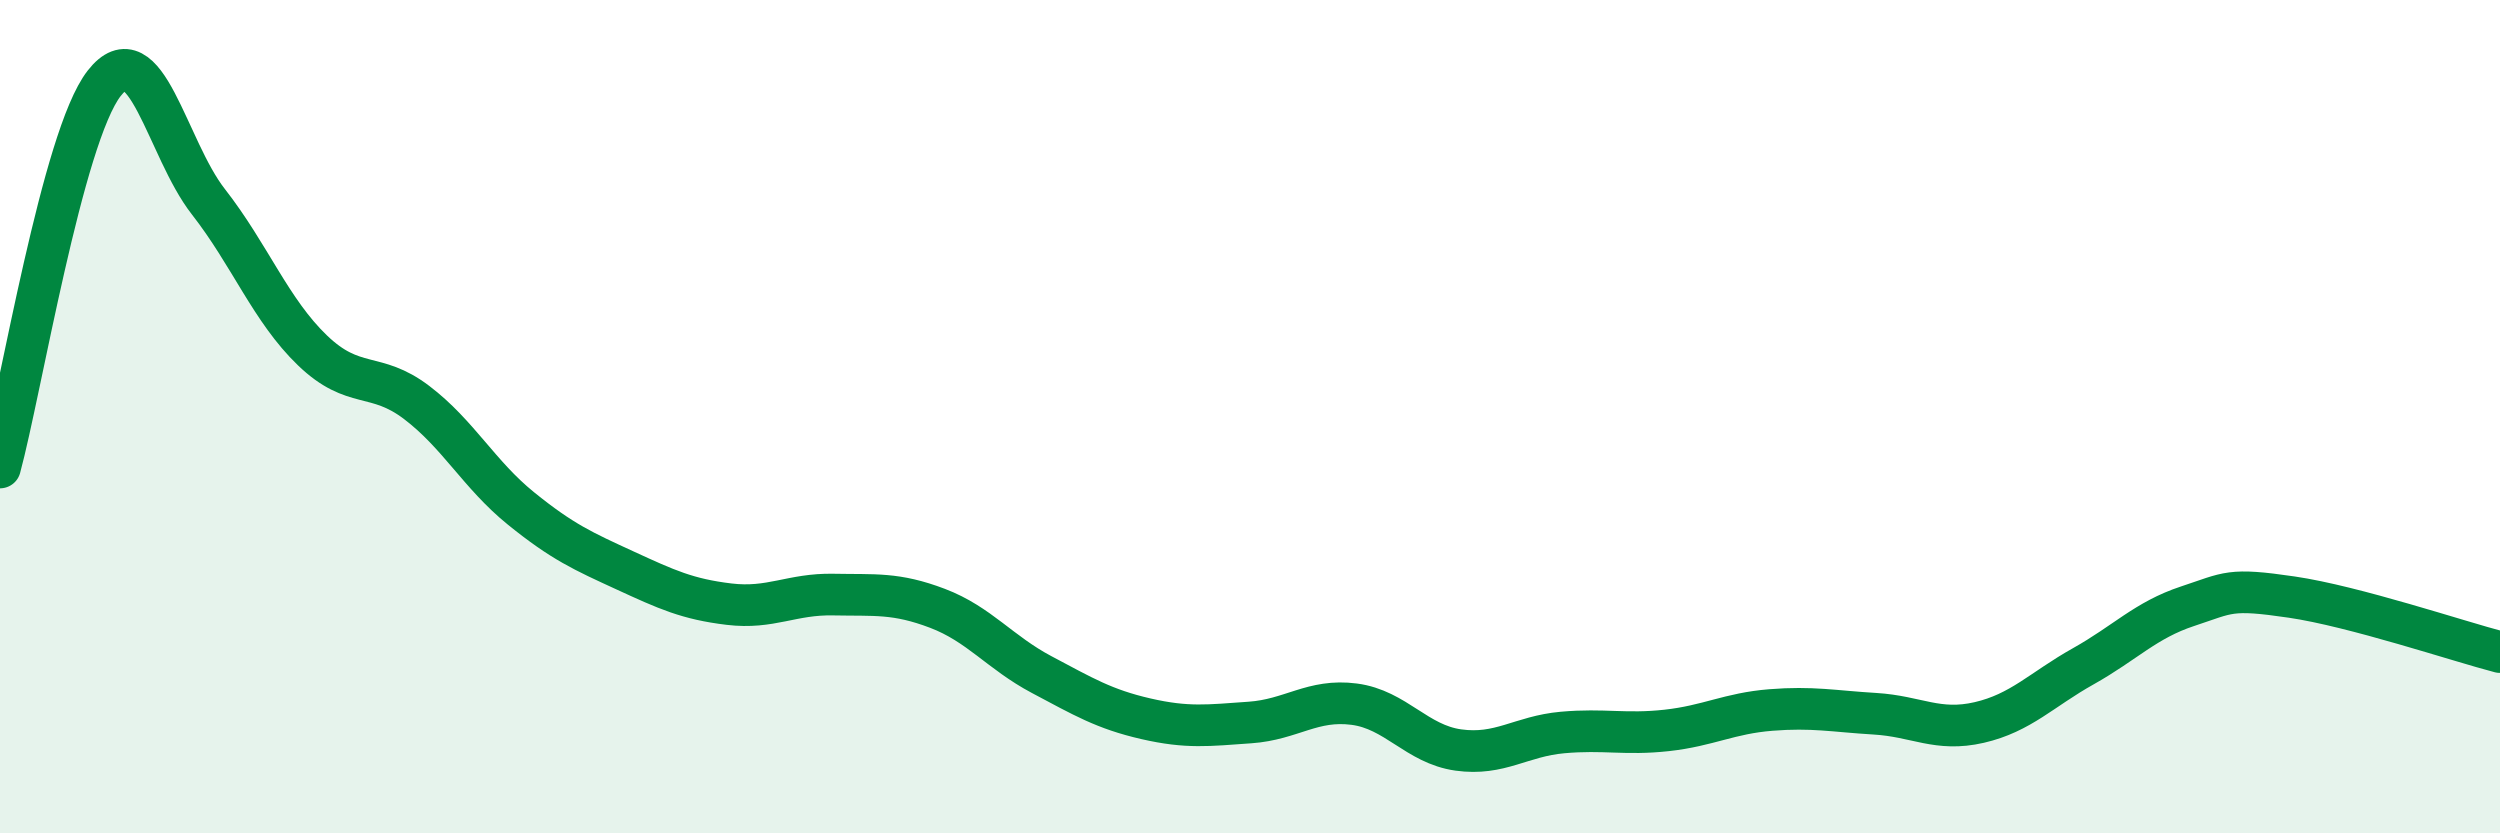 
    <svg width="60" height="20" viewBox="0 0 60 20" xmlns="http://www.w3.org/2000/svg">
      <path
        d="M 0,11.22 C 0.5,9.38 1.5,3.28 2.5,2 C 3.5,0.72 4,3.56 5,4.84 C 6,6.12 6.5,7.45 7.5,8.41 C 8.5,9.37 9,8.9 10,9.66 C 11,10.42 11.5,11.39 12.5,12.2 C 13.5,13.01 14,13.23 15,13.69 C 16,14.15 16.5,14.38 17.5,14.5 C 18.5,14.62 19,14.25 20,14.27 C 21,14.29 21.5,14.22 22.5,14.6 C 23.5,14.98 24,15.66 25,16.19 C 26,16.72 26.5,17.02 27.5,17.25 C 28.5,17.48 29,17.41 30,17.34 C 31,17.27 31.5,16.77 32.5,16.9 C 33.5,17.03 34,17.86 35,18 C 36,18.14 36.5,17.67 37.5,17.58 C 38.5,17.49 39,17.64 40,17.53 C 41,17.42 41.5,17.12 42.5,17.04 C 43.5,16.96 44,17.07 45,17.13 C 46,17.19 46.5,17.57 47.5,17.34 C 48.5,17.11 49,16.55 50,15.99 C 51,15.43 51.5,14.88 52.5,14.55 C 53.5,14.22 53.5,14.11 55,14.33 C 56.5,14.55 59,15.39 60,15.65L60 20L0 20Z"
        fill="#008740"
        opacity="0.1"
        stroke-linecap="round"
        stroke-linejoin="round"
      />
      <path
        d="M 0,11.22 C 0.5,9.38 1.5,3.28 2.5,2 C 3.5,0.72 4,3.56 5,4.84 C 6,6.12 6.5,7.45 7.5,8.41 C 8.5,9.37 9,8.9 10,9.66 C 11,10.42 11.5,11.39 12.5,12.2 C 13.5,13.01 14,13.23 15,13.69 C 16,14.15 16.5,14.38 17.5,14.5 C 18.5,14.62 19,14.25 20,14.27 C 21,14.29 21.5,14.22 22.5,14.6 C 23.5,14.98 24,15.66 25,16.19 C 26,16.72 26.5,17.02 27.5,17.25 C 28.5,17.48 29,17.41 30,17.34 C 31,17.27 31.5,16.77 32.5,16.9 C 33.5,17.03 34,17.86 35,18 C 36,18.14 36.5,17.67 37.5,17.58 C 38.5,17.49 39,17.64 40,17.53 C 41,17.42 41.5,17.12 42.5,17.04 C 43.5,16.96 44,17.07 45,17.13 C 46,17.19 46.5,17.57 47.5,17.34 C 48.5,17.11 49,16.55 50,15.99 C 51,15.43 51.5,14.88 52.5,14.55 C 53.5,14.22 53.5,14.11 55,14.33 C 56.5,14.55 59,15.39 60,15.65"
        stroke="#008740"
        stroke-width="1"
        fill="none"
        stroke-linecap="round"
        stroke-linejoin="round"
      />
    </svg>
  